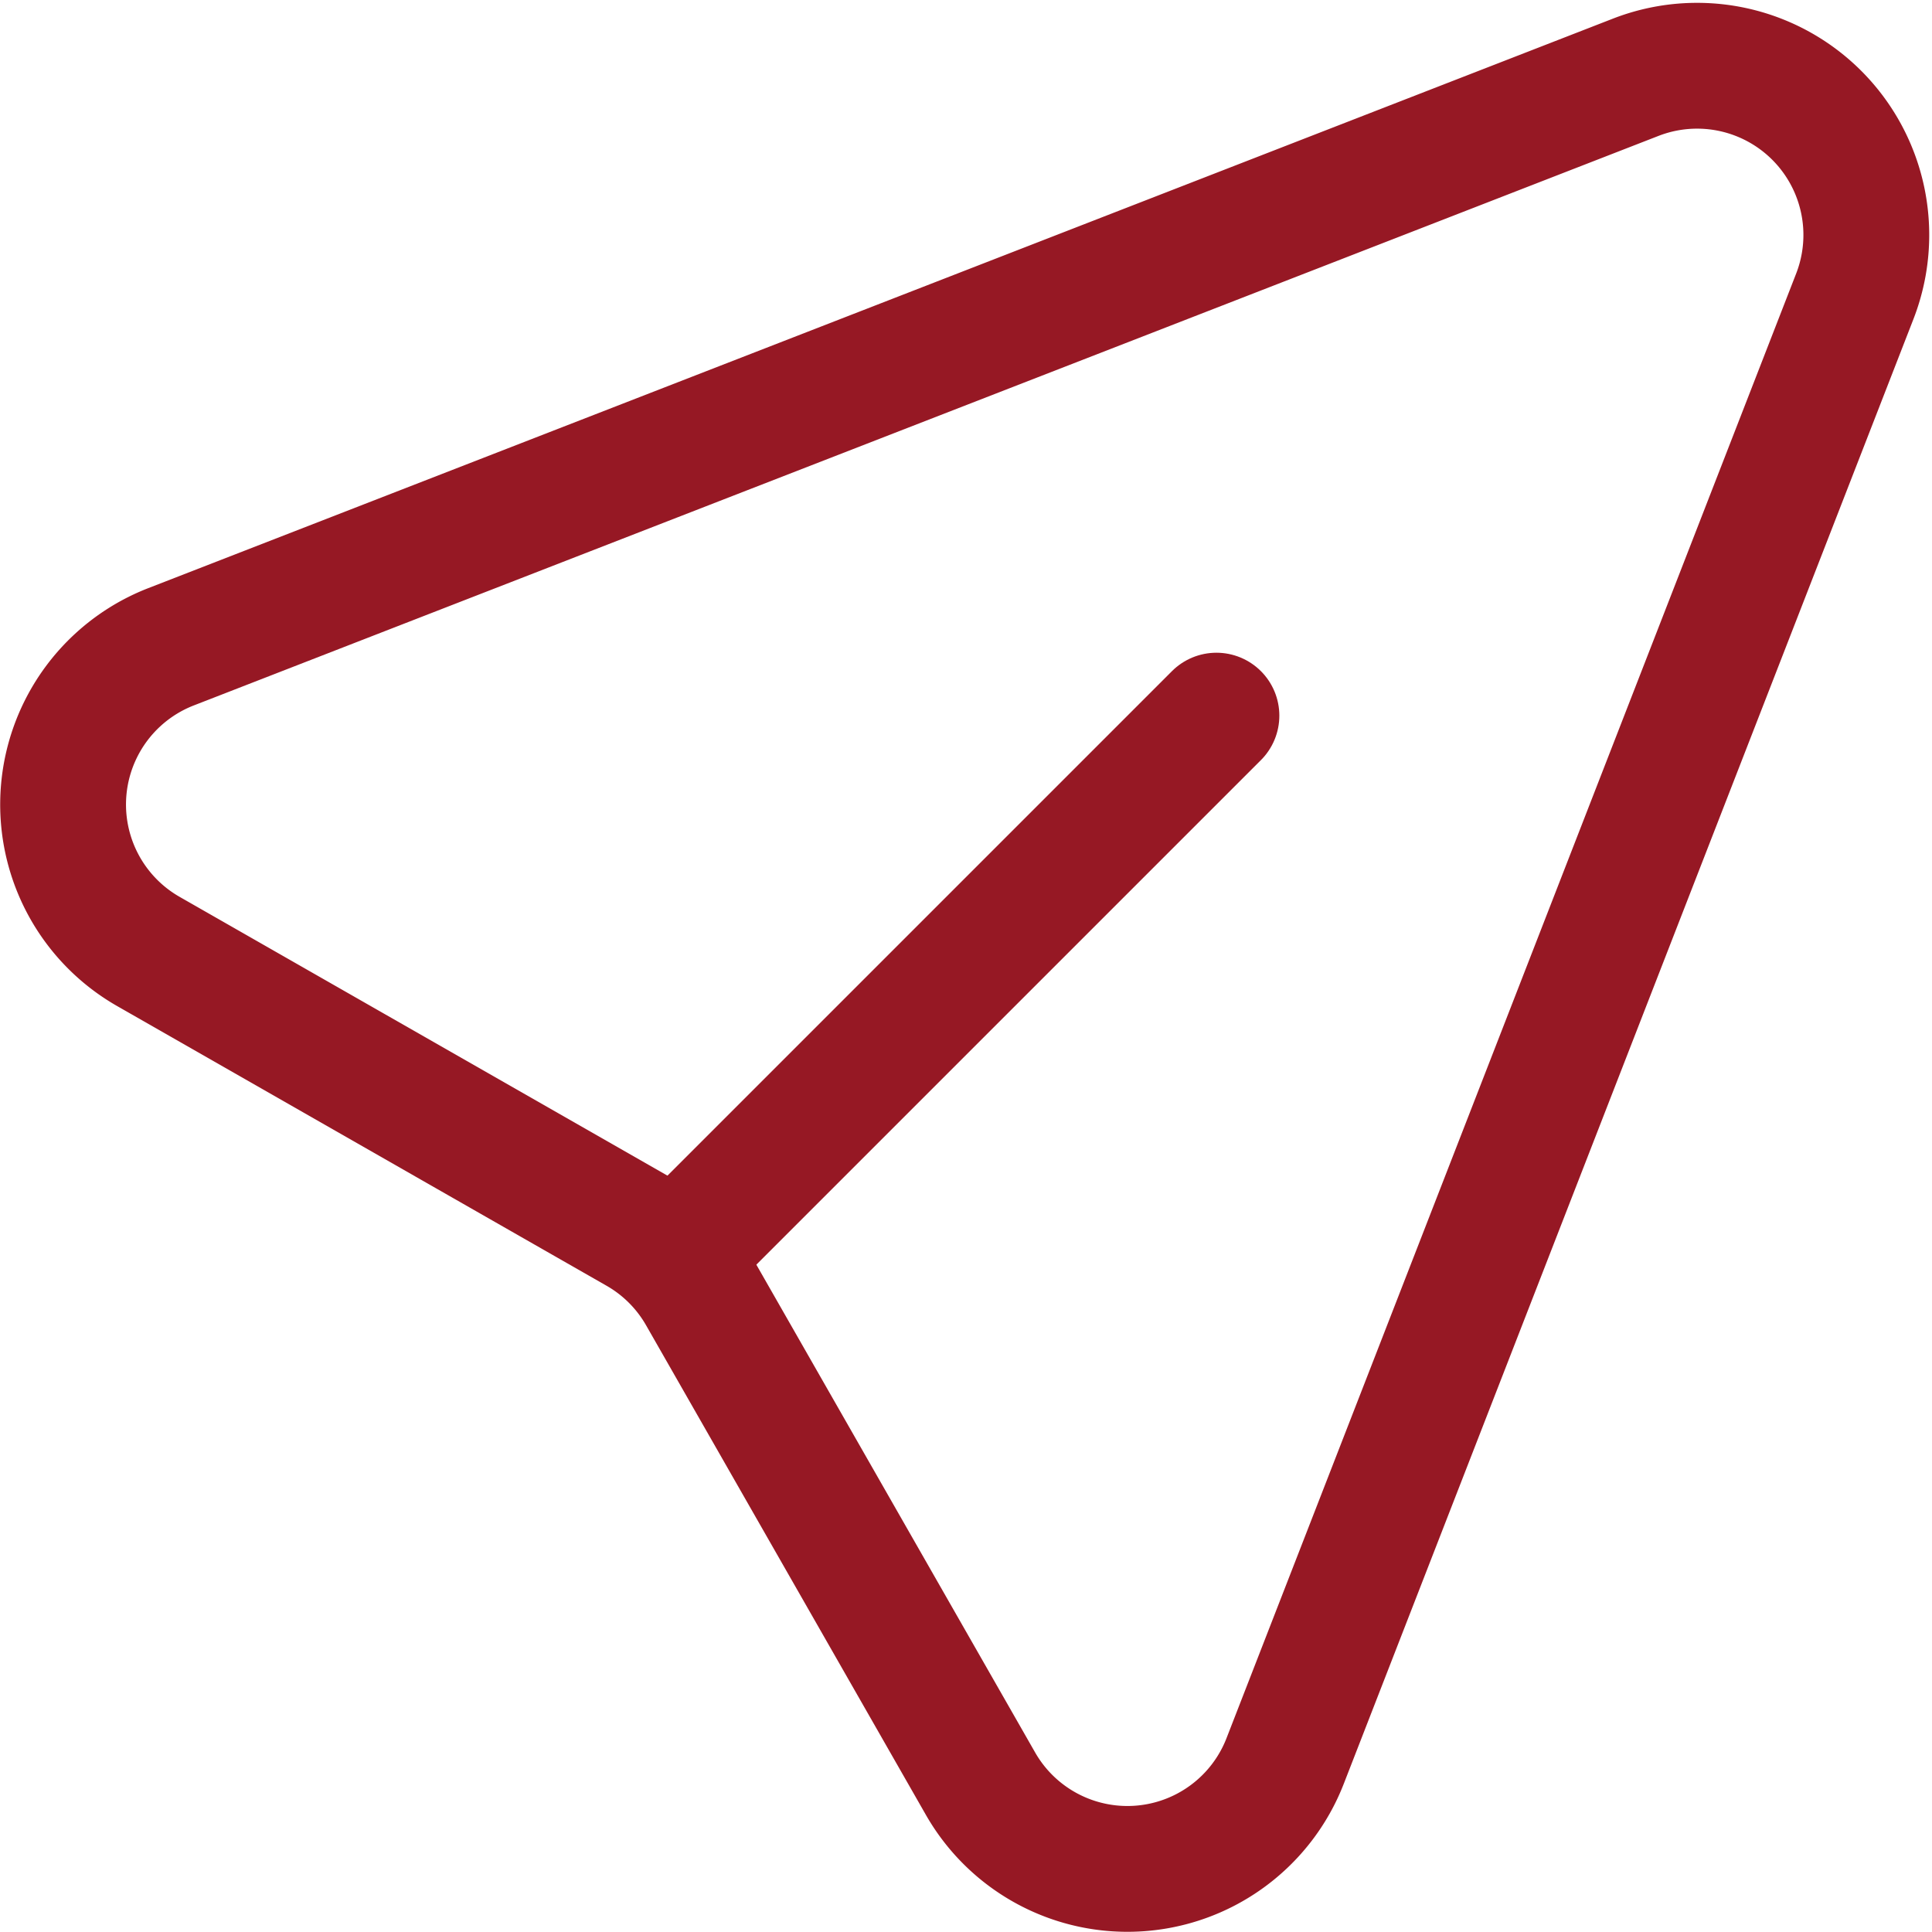 <?xml version="1.0" encoding="UTF-8"?> <svg xmlns="http://www.w3.org/2000/svg" width="30.712" height="30.712" viewBox="0 0 30.712 30.712"><g id="Group_24242" data-name="Group 24242" transform="translate(0.331 0.366)"><g id="Group_24681" data-name="Group 24681" transform="translate(0 0)"><path id="Path_14115" data-name="Path 14115" d="M10.136,19.533l-7.78-4.446a2.69,2.69,0,0,1,.359-4.843L26,1.19a2.69,2.69,0,0,1,3.482,3.482L20.426,27.956a2.69,2.69,0,0,1-4.843.359l-4.447-7.781A2.686,2.686,0,0,0,10.136,19.533Z" transform="translate(-0.328 -0.328)" fill="none" stroke="#961824" stroke-linecap="round" stroke-linejoin="round" stroke-width="2"></path><line id="Line_2934" data-name="Line 2934" x1="8.56" y2="8.56" transform="translate(10.446 11.01)" fill="none" stroke="#961824" stroke-linecap="round" stroke-linejoin="round" stroke-width="2"></line></g></g></svg> 
